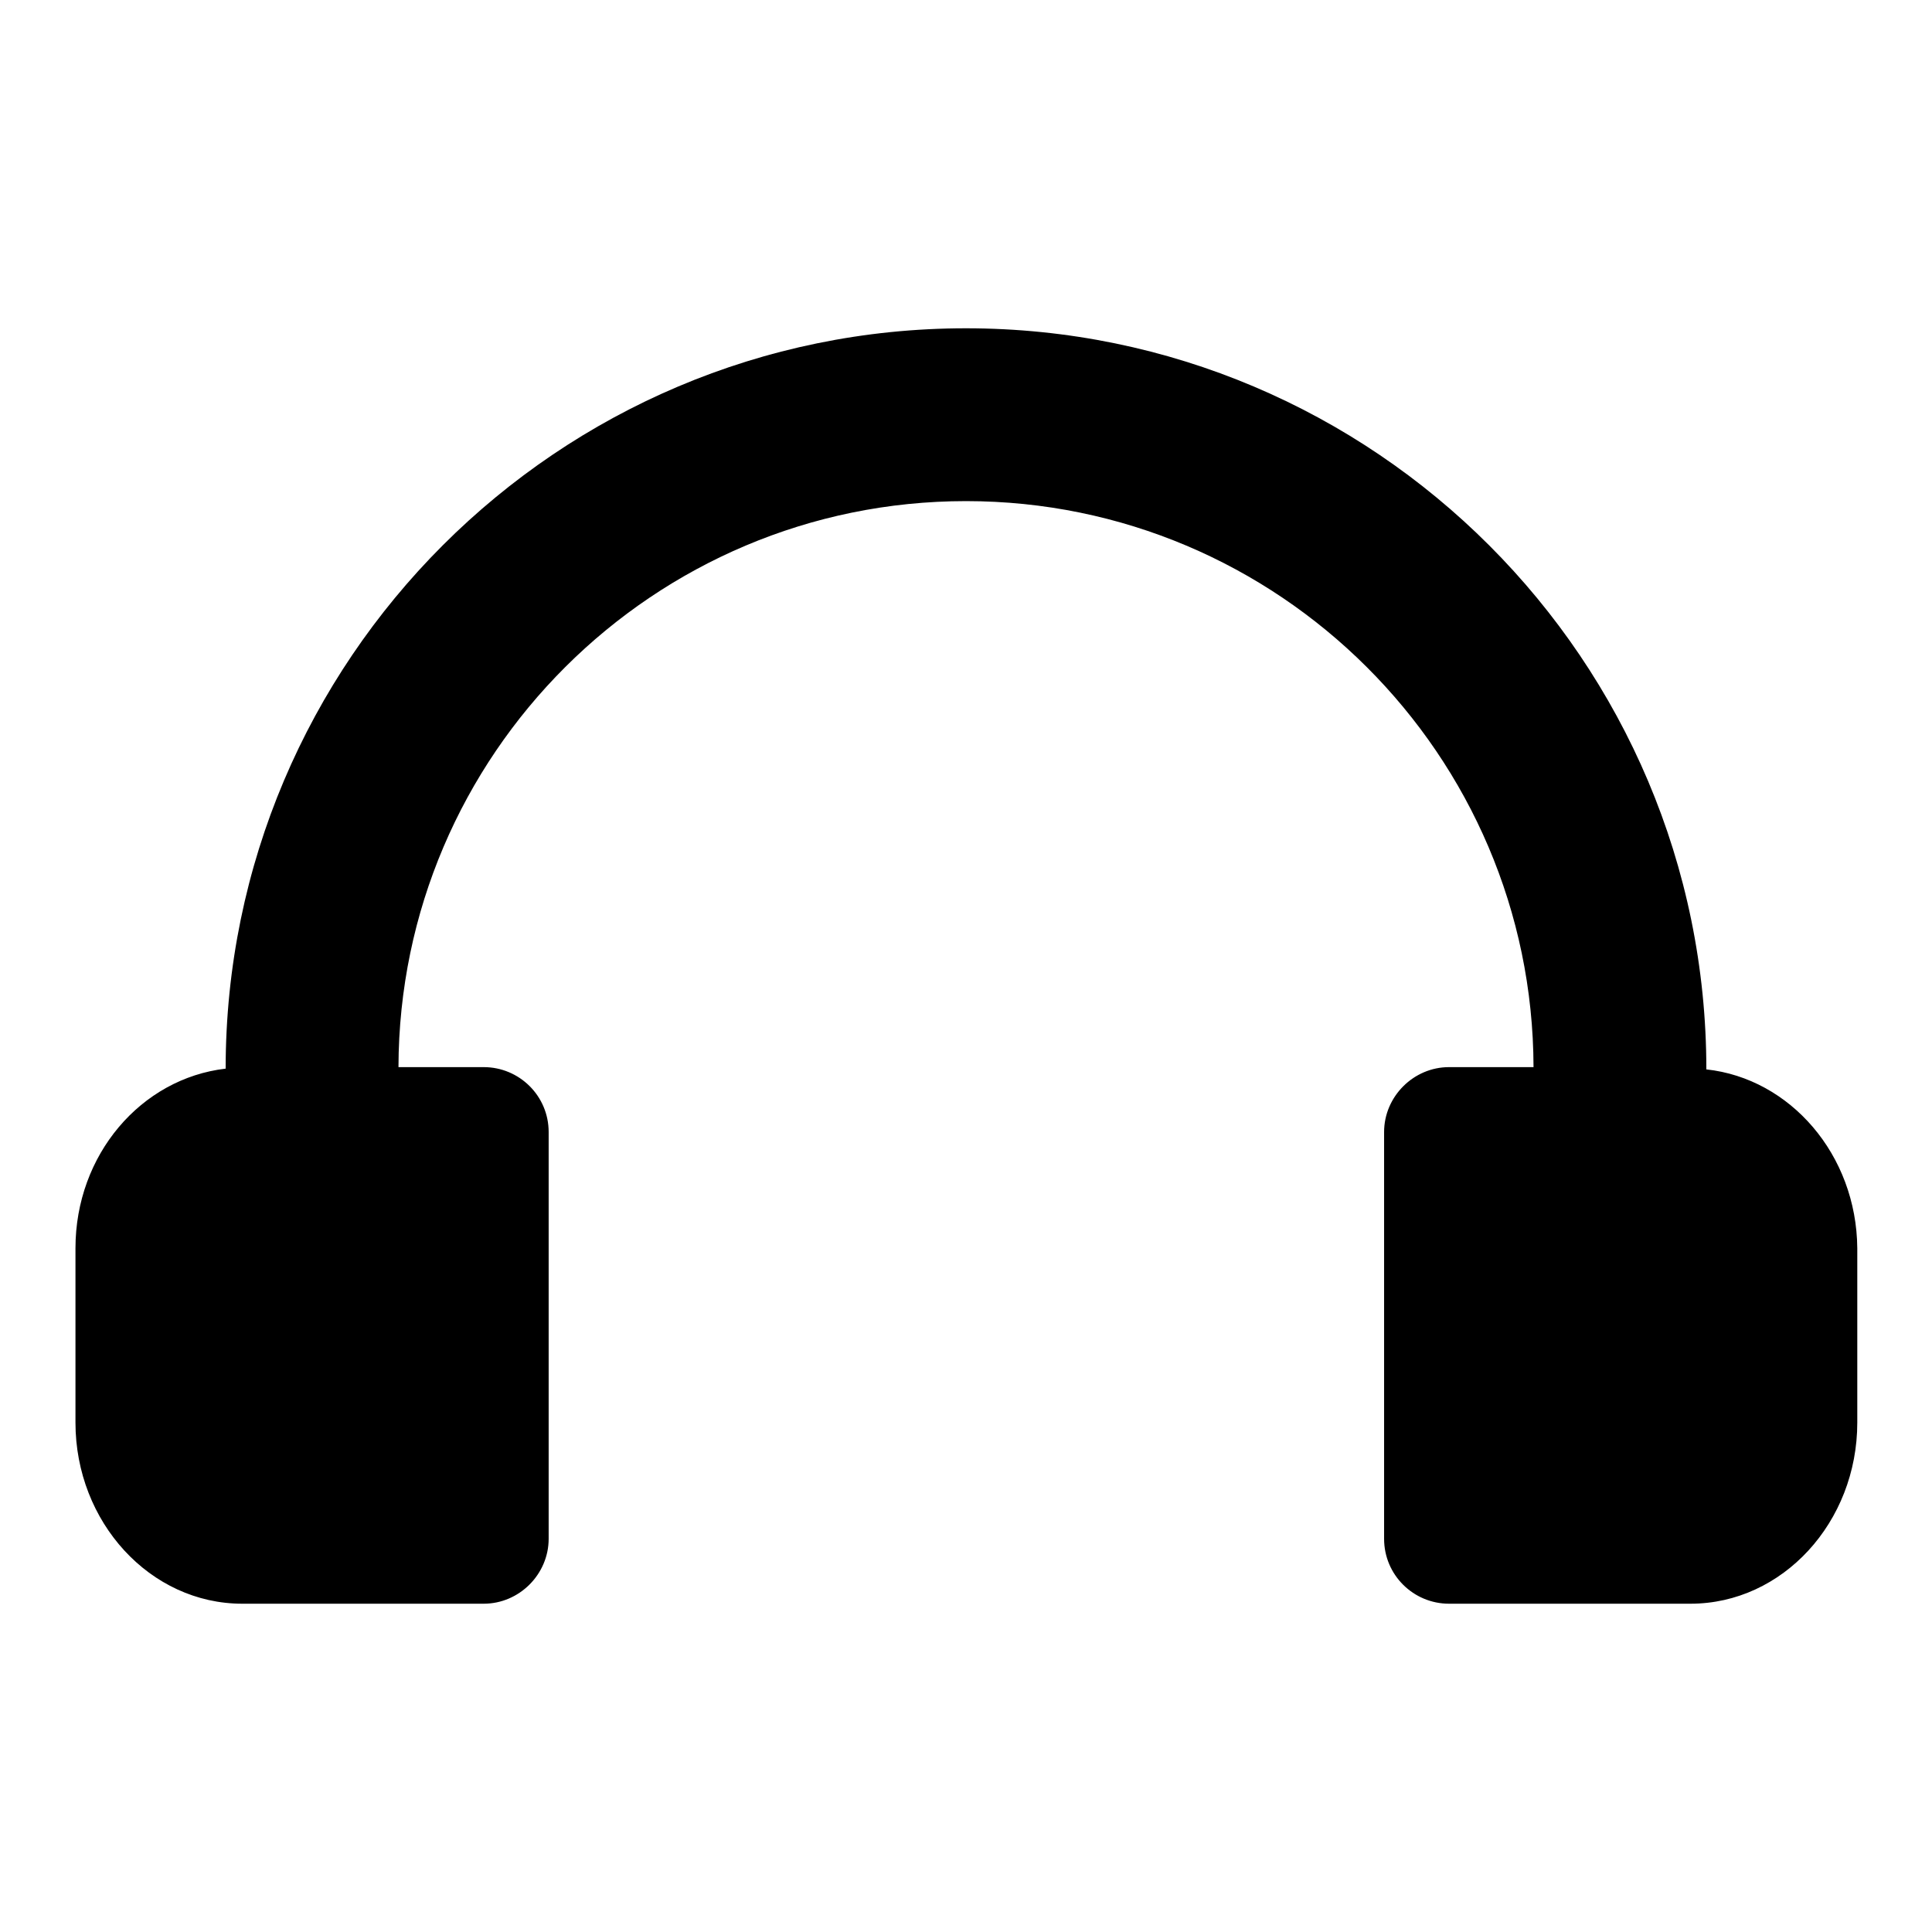 <?xml version="1.0" encoding="utf-8"?>
<!-- Svg Vector Icons : http://www.onlinewebfonts.com/icon -->
<!DOCTYPE svg PUBLIC "-//W3C//DTD SVG 1.1//EN" "http://www.w3.org/Graphics/SVG/1.1/DTD/svg11.dtd">
<svg version="1.1" xmlns="http://www.w3.org/2000/svg" xmlns:xlink="http://www.w3.org/1999/xlink" x="0px" y="0px" viewBox="0 0 256 256" enable-background="new 0 0 256 256" xml:space="preserve">
<g><g><path fill="#000000" d="M226.1,141.7C226.1,141.6,226.1,141.6,226.1,141.7c0-54.2-44-98.2-98.1-98.2c-54.1,0-98.1,44-98.1,98.1c0,0,0,0,0,0C18.7,142.9,10,153,10,165.4v23.1c0,13.2,9.9,24,22.1,24h32c4.7,0,8.6-3.9,8.6-8.6V150c0-4.8-3.9-8.6-8.6-8.6H52.8c0.1-41.4,33.8-75,75.2-75c41.4,0,75.1,33.6,75.2,75h-11.2c-4.7,0-8.6,3.9-8.6,8.6v53.9c0,4.8,3.9,8.6,8.6,8.6h32c12.2,0,22.1-10.8,22.1-24v-23.1C246,153,237.2,142.9,226.1,141.7z"/></g></g>
</svg>